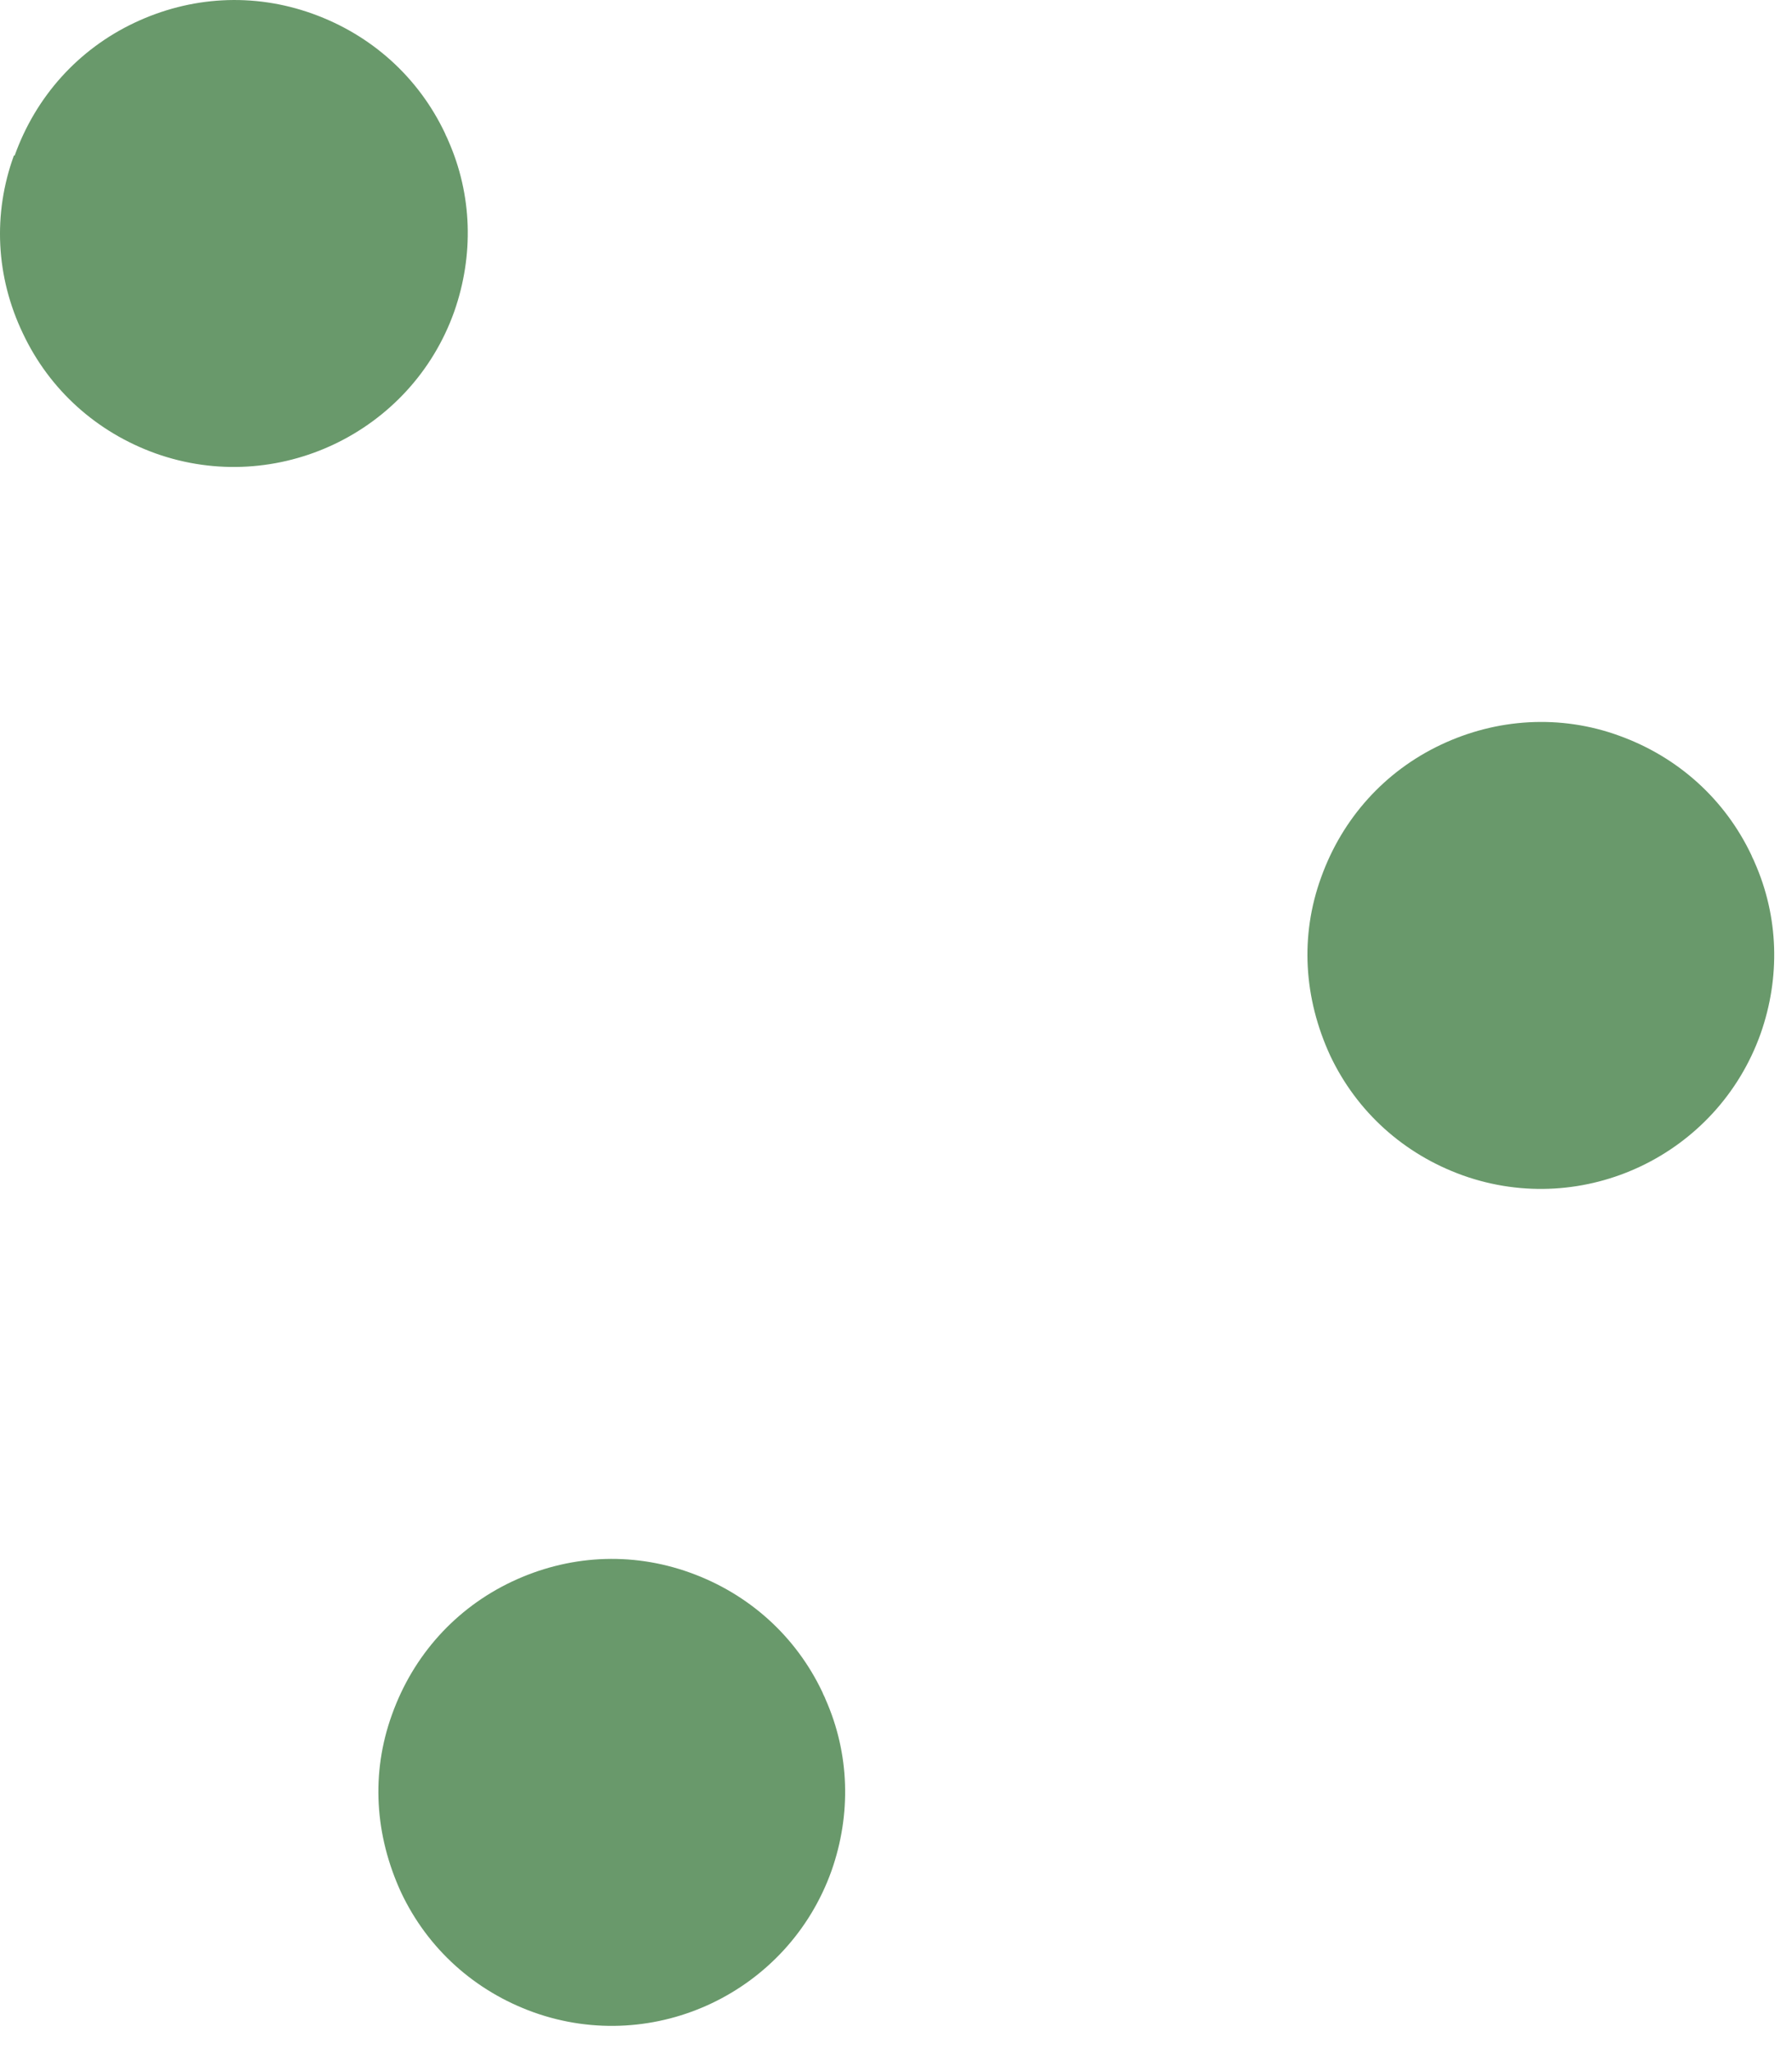 <?xml version="1.0" encoding="UTF-8"?> <svg xmlns="http://www.w3.org/2000/svg" width="56" height="64" viewBox="0 0 56 64" fill="none"> <path d="M12.252 53.545C11.589 55.369 11.707 57.311 12.536 59.11C13.365 60.863 14.833 62.189 16.68 62.852C20.469 64.202 24.637 62.213 25.987 58.424C26.602 56.671 26.555 54.777 25.797 53.072C25.774 53.001 25.726 52.93 25.703 52.859C24.874 51.106 23.405 49.78 21.558 49.117C19.711 48.454 17.746 48.572 15.993 49.401C14.241 50.23 12.915 51.698 12.252 53.545Z" fill="#69996B"></path> <path d="M0.435 4.856C-0.228 6.679 -0.133 8.645 0.719 10.421C1.548 12.173 3.016 13.499 4.863 14.162C8.652 15.512 12.844 13.523 14.194 9.734C14.809 7.982 14.762 6.087 14.004 4.382C13.98 4.311 13.933 4.24 13.909 4.169C13.081 2.417 11.612 1.091 9.765 0.428C7.918 -0.235 5.953 -0.117 4.2 0.712C2.448 1.541 1.122 3.009 0.459 4.856L0.435 4.856Z" fill="#69996B"></path> <path d="M41.569 32.97C42.398 34.722 43.866 36.048 45.713 36.711C49.502 38.061 53.67 36.072 55.02 32.283C55.636 30.531 55.588 28.636 54.831 26.931C54.807 26.86 54.759 26.789 54.736 26.718C53.907 24.966 52.439 23.64 50.592 22.976C48.768 22.313 46.779 22.432 45.027 23.261C43.274 24.089 41.948 25.558 41.285 27.405C40.622 29.228 40.74 31.17 41.569 32.97Z" fill="#69996B"></path> </svg> 
